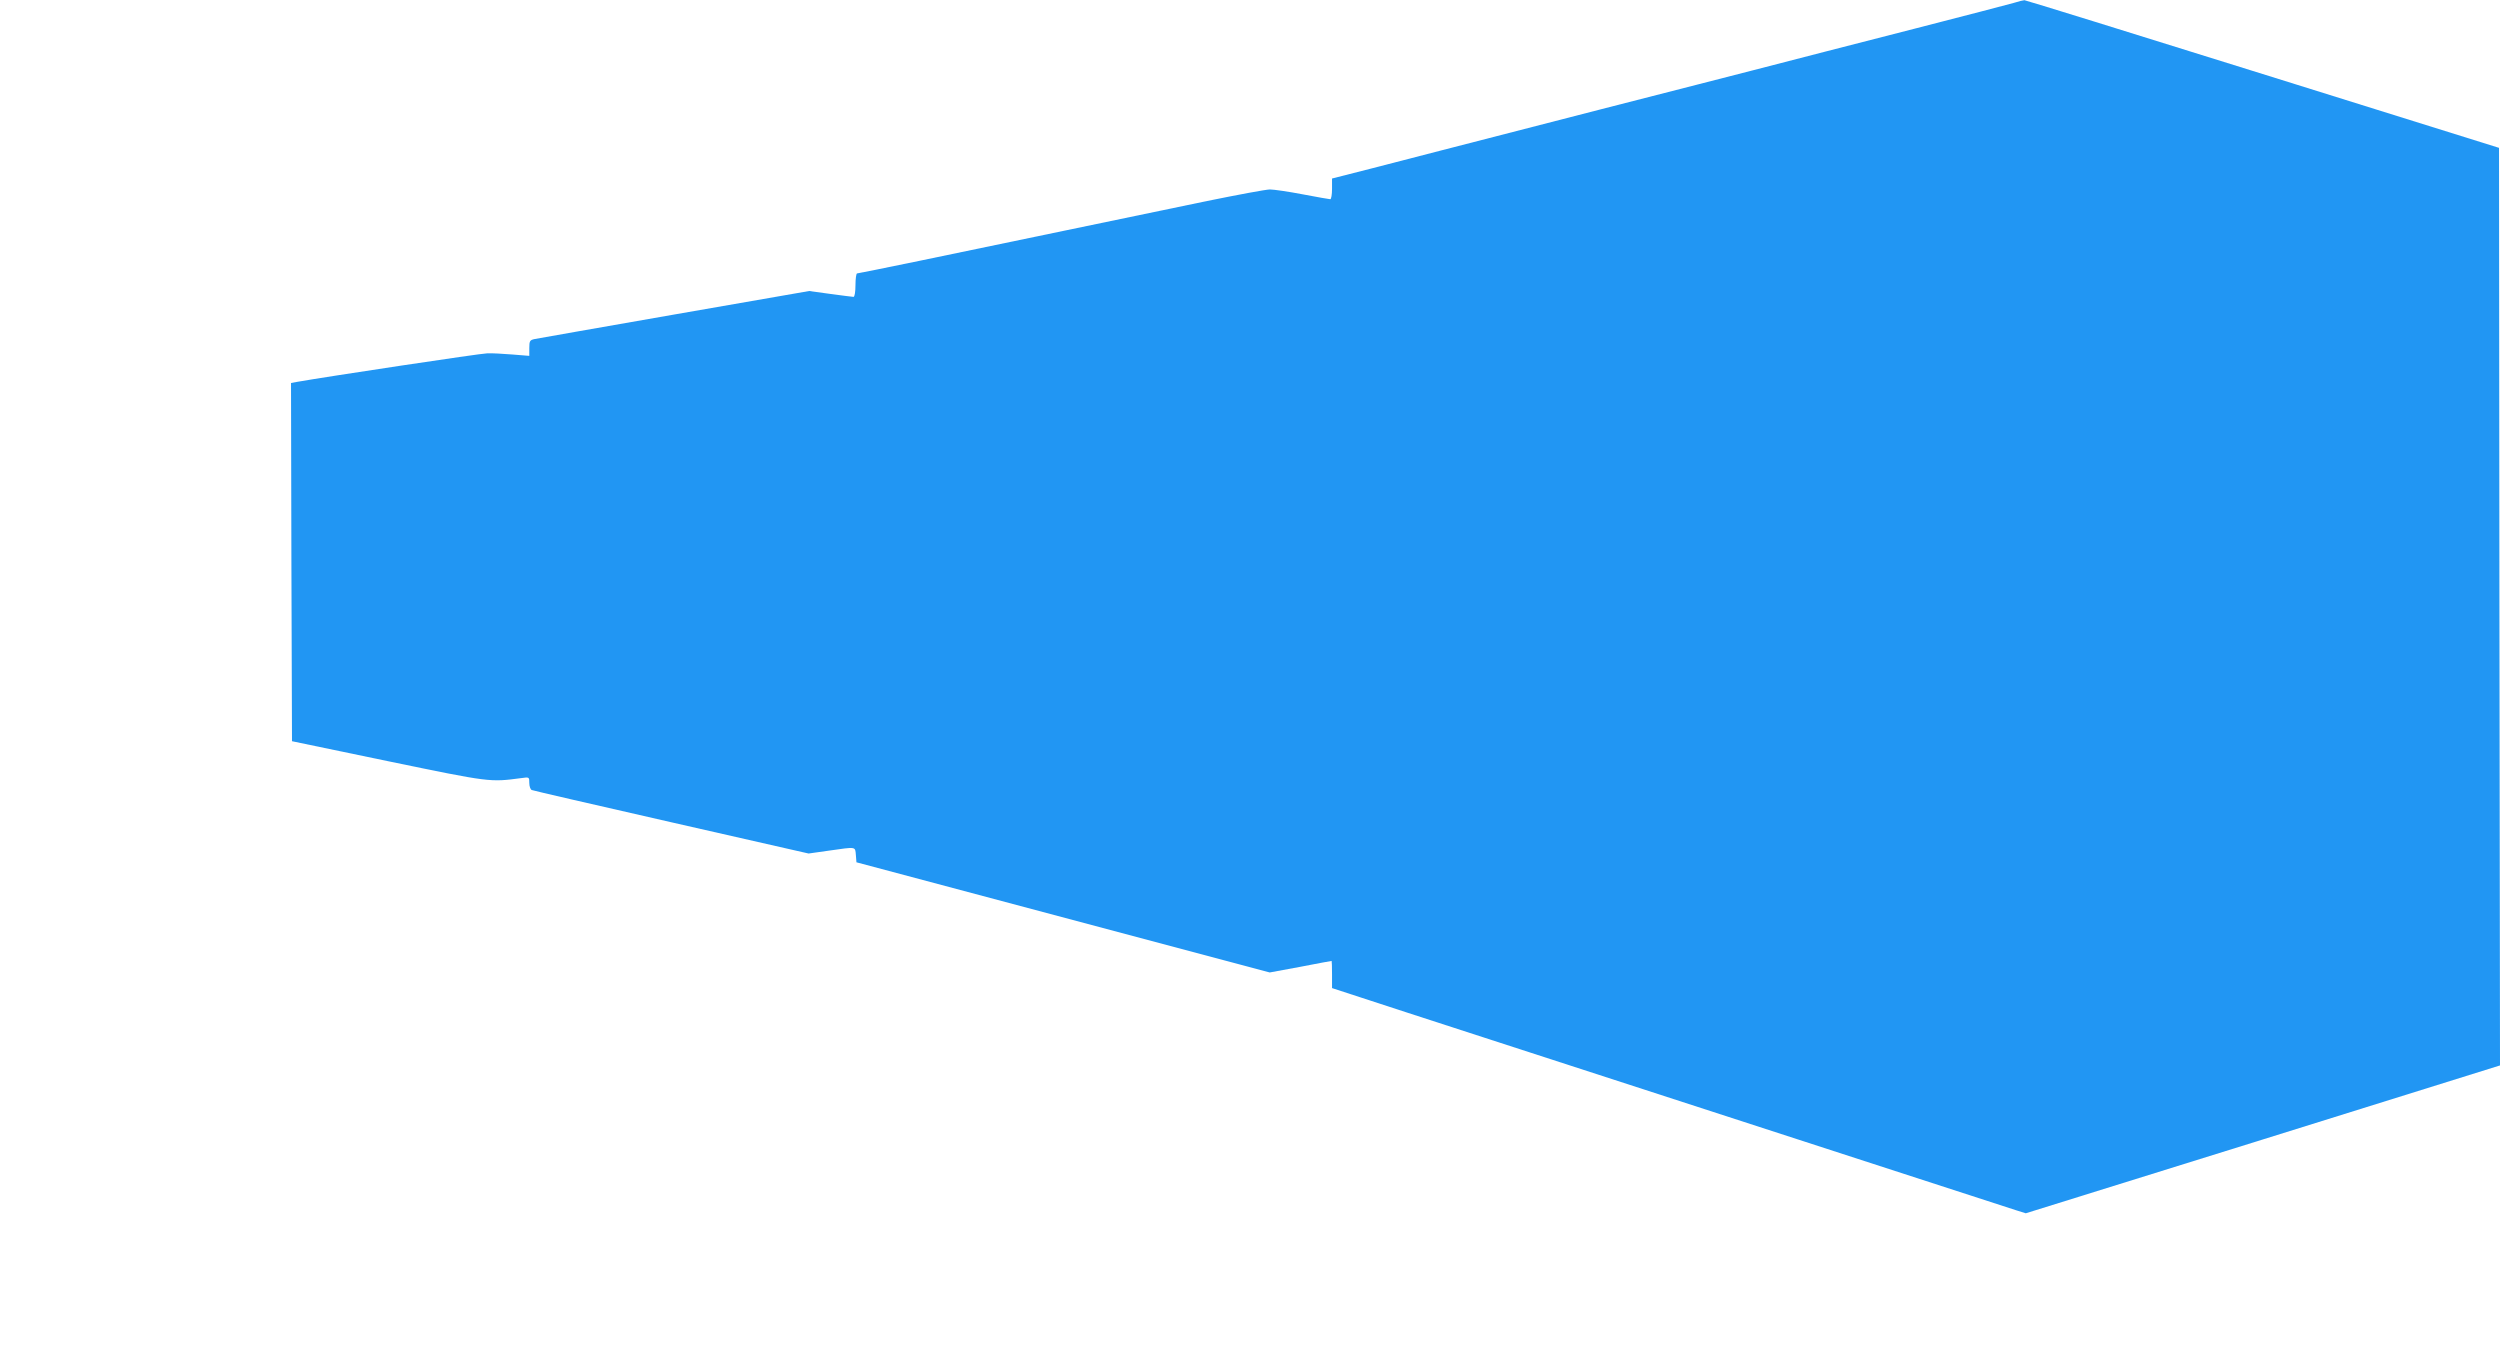 <?xml version="1.0" standalone="no"?>
<!DOCTYPE svg PUBLIC "-//W3C//DTD SVG 20010904//EN"
 "http://www.w3.org/TR/2001/REC-SVG-20010904/DTD/svg10.dtd">
<svg version="1.0" xmlns="http://www.w3.org/2000/svg"
 width="1280pt" height="695pt" viewBox="0 0 1280 695"
 preserveAspectRatio="xMidYMid meet">
<g transform="translate(0,695) scale(0.1,-0.1)"
fill="#2196f3" stroke="none">
<path d="M10310 6935 c-25 -7 -250 -66 -500 -130 -420 -108 -531 -136 -835
-215 -60 -15 -411 -106 -780 -200 -368 -95 -735 -189 -815 -210 -80 -21 -238
-62 -352 -91 l-208 -53 0 -53 c0 -29 -4 -53 -9 -53 -4 0 -68 11 -141 25 -73
14 -149 25 -168 25 -19 0 -164 -27 -321 -59 -157 -33 -484 -101 -726 -151
-242 -50 -579 -120 -750 -156 -170 -35 -313 -64 -317 -64 -4 0 -8 -27 -8 -60
0 -33 -4 -60 -10 -60 -5 0 -58 7 -118 15 l-109 15 -689 -120 c-379 -66 -701
-123 -717 -126 -24 -5 -27 -10 -27 -46 l0 -40 -87 7 c-49 4 -106 7 -128 6 -31
0 -820 -119 -973 -146 l-32 -6 2 -917 3 -917 495 -103 c522 -108 518 -107 678
-86 42 6 42 6 42 -25 0 -17 6 -34 13 -36 6 -3 328 -77 714 -165 l703 -160 106
15 c140 20 132 21 136 -22 l3 -38 1058 -282 1058 -282 157 29 c86 17 158 30
160 30 1 0 2 -31 2 -69 l0 -70 383 -125 c299 -97 2901 -942 3121 -1013 l48
-15 1214 378 1214 379 -3 2349 -2 2349 -1210 378 c-665 208 -1214 378 -1220
378 -5 0 -30 -6 -55 -14z"/>
</g>
</svg>
